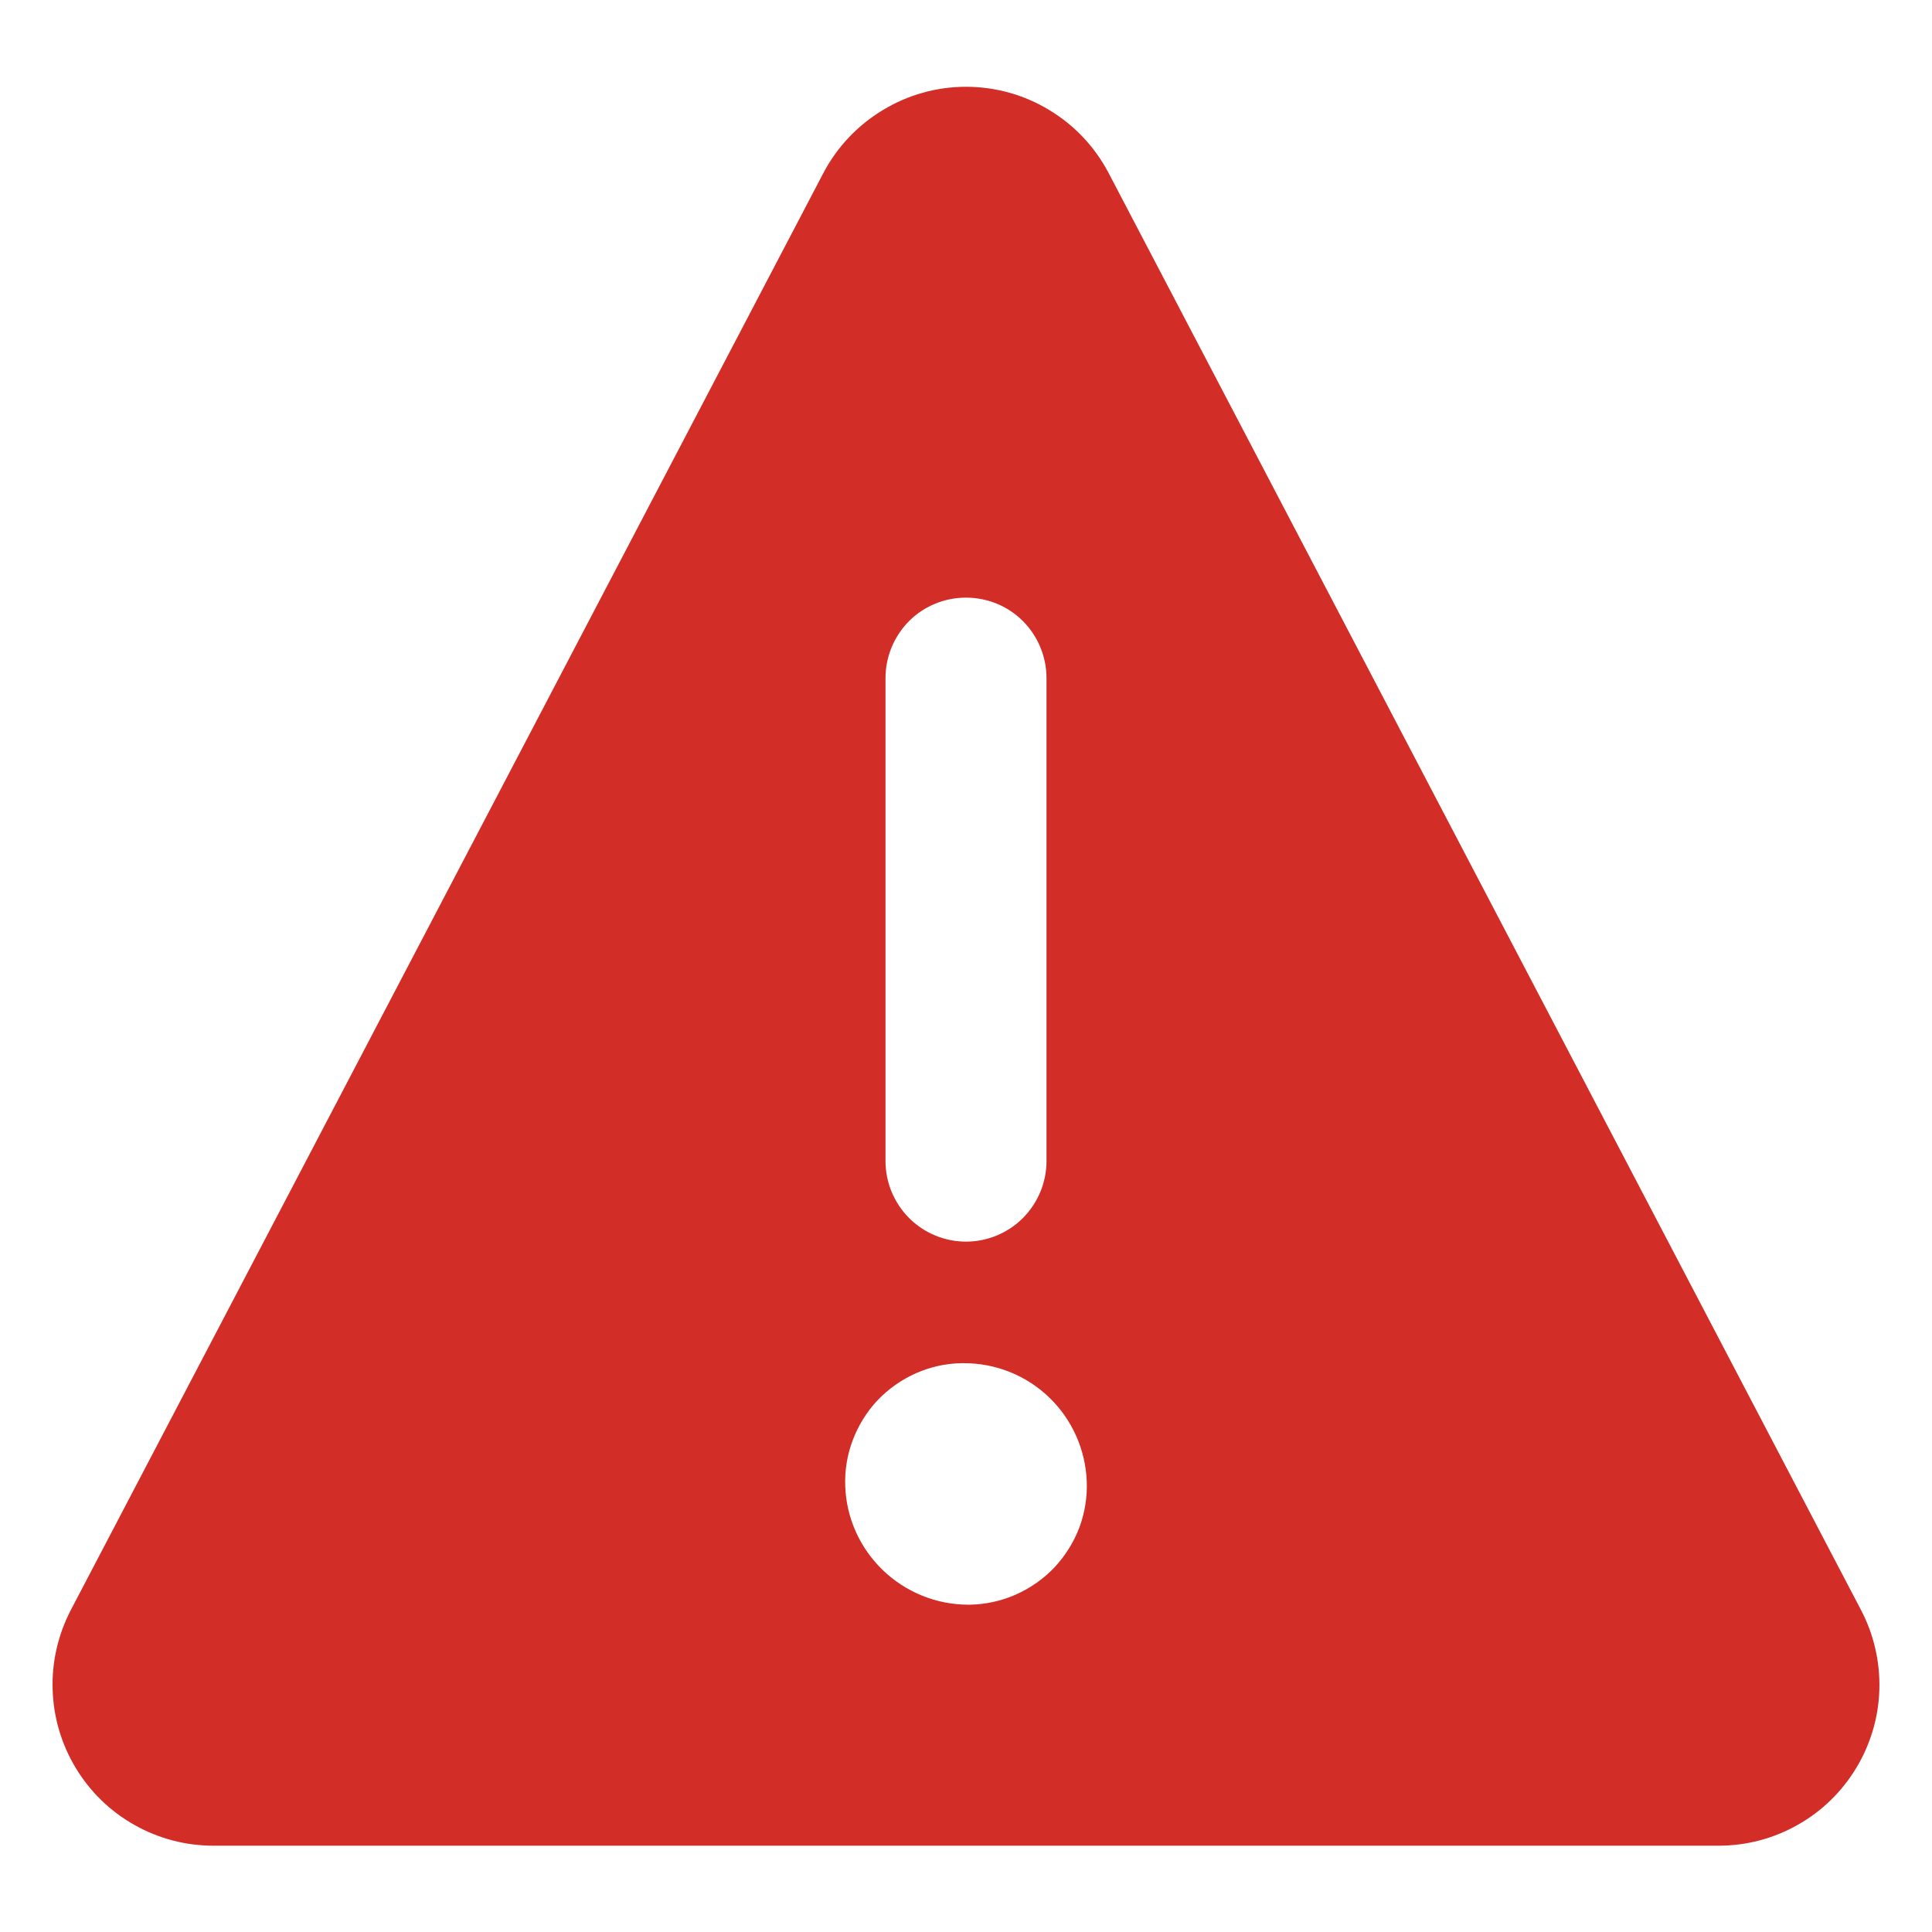 <svg width="12" height="12" viewBox="0 0 12 12" fill="none" xmlns="http://www.w3.org/2000/svg">
<path d="M11.559 10L6.886 1.075C6.801 0.913 6.674 0.778 6.518 0.684C6.362 0.589 6.183 0.539 6 0.539C5.818 0.539 5.639 0.589 5.483 0.684C5.327 0.778 5.199 0.913 5.114 1.075L0.44 10C0.361 10.152 0.321 10.323 0.327 10.495C0.332 10.667 0.382 10.835 0.471 10.982C0.56 11.129 0.685 11.251 0.835 11.335C0.985 11.42 1.154 11.464 1.326 11.464H10.674C10.846 11.464 11.015 11.42 11.165 11.335C11.315 11.251 11.44 11.129 11.529 10.982C11.618 10.835 11.668 10.667 11.673 10.495C11.678 10.323 11.639 10.152 11.559 10ZM5.5 4.212C5.5 4.079 5.553 3.952 5.646 3.858C5.74 3.764 5.867 3.712 6 3.712C6.133 3.712 6.26 3.764 6.354 3.858C6.447 3.952 6.5 4.079 6.5 4.212V7.212C6.5 7.344 6.447 7.471 6.354 7.565C6.26 7.659 6.133 7.712 6 7.712C5.867 7.712 5.74 7.659 5.646 7.565C5.553 7.471 5.5 7.344 5.5 7.212V4.212ZM6.025 9.967H6.011C5.814 9.966 5.625 9.889 5.483 9.752C5.341 9.615 5.257 9.429 5.25 9.232C5.246 9.134 5.262 9.036 5.297 8.944C5.332 8.852 5.384 8.768 5.451 8.697C5.519 8.626 5.6 8.569 5.69 8.529C5.779 8.49 5.876 8.468 5.974 8.467H5.988C6.185 8.467 6.375 8.543 6.517 8.68C6.659 8.817 6.742 9.003 6.75 9.2C6.754 9.298 6.738 9.396 6.704 9.488C6.669 9.58 6.616 9.664 6.549 9.736C6.481 9.807 6.4 9.864 6.31 9.904C6.22 9.944 6.123 9.965 6.025 9.967Z" fill="#D32D27"/>
</svg>
